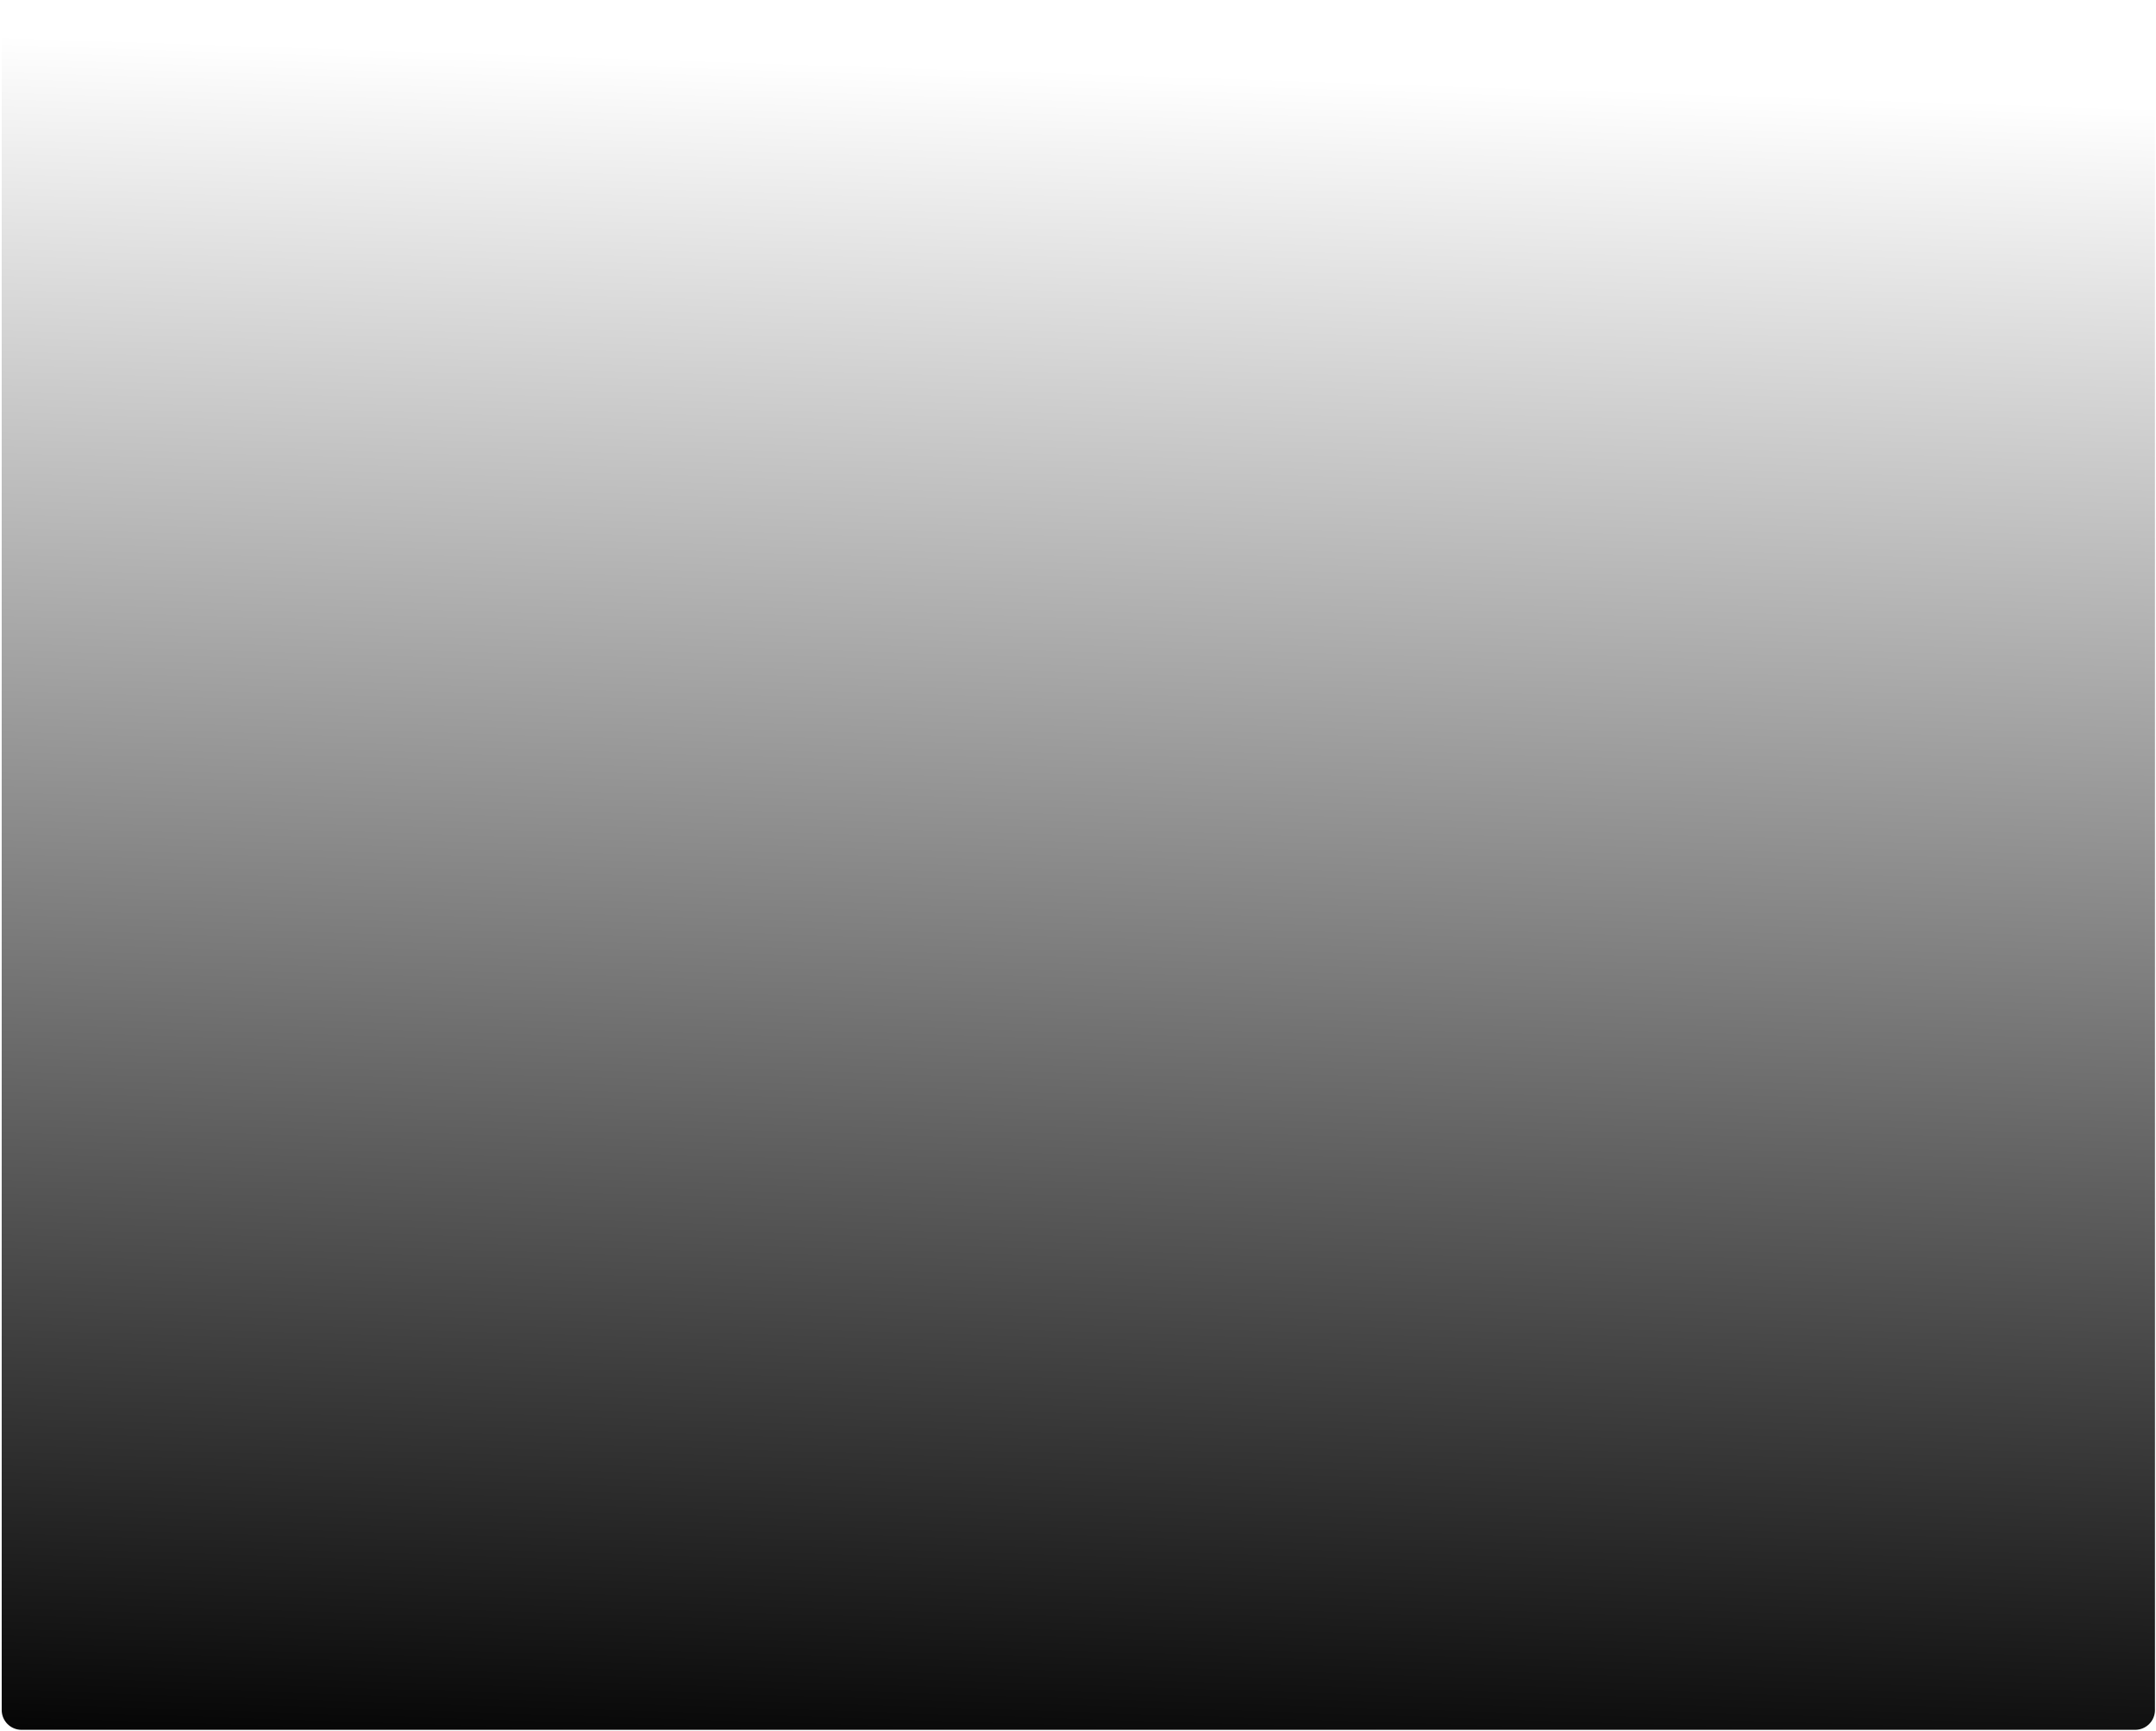 <?xml version="1.0" encoding="UTF-8"?> <svg xmlns="http://www.w3.org/2000/svg" width="873" height="701" viewBox="0 0 873 701" fill="none"> <path d="M0.693 8.362C0.693 3.944 4.275 0.362 8.693 0.362H864.581C868.999 0.362 872.581 3.944 872.581 8.362V692.362C872.581 696.781 868.999 700.362 864.581 700.362H8.693C4.275 700.362 0.693 696.781 0.693 692.362V8.362Z" fill="url(#paint0_linear_363_882)"></path> <defs> <linearGradient id="paint0_linear_363_882" x1="436.637" y1="730.336" x2="460.07" y2="29.441" gradientUnits="userSpaceOnUse"> <stop></stop> <stop offset="1" stop-opacity="0"></stop> </linearGradient> </defs> </svg> 